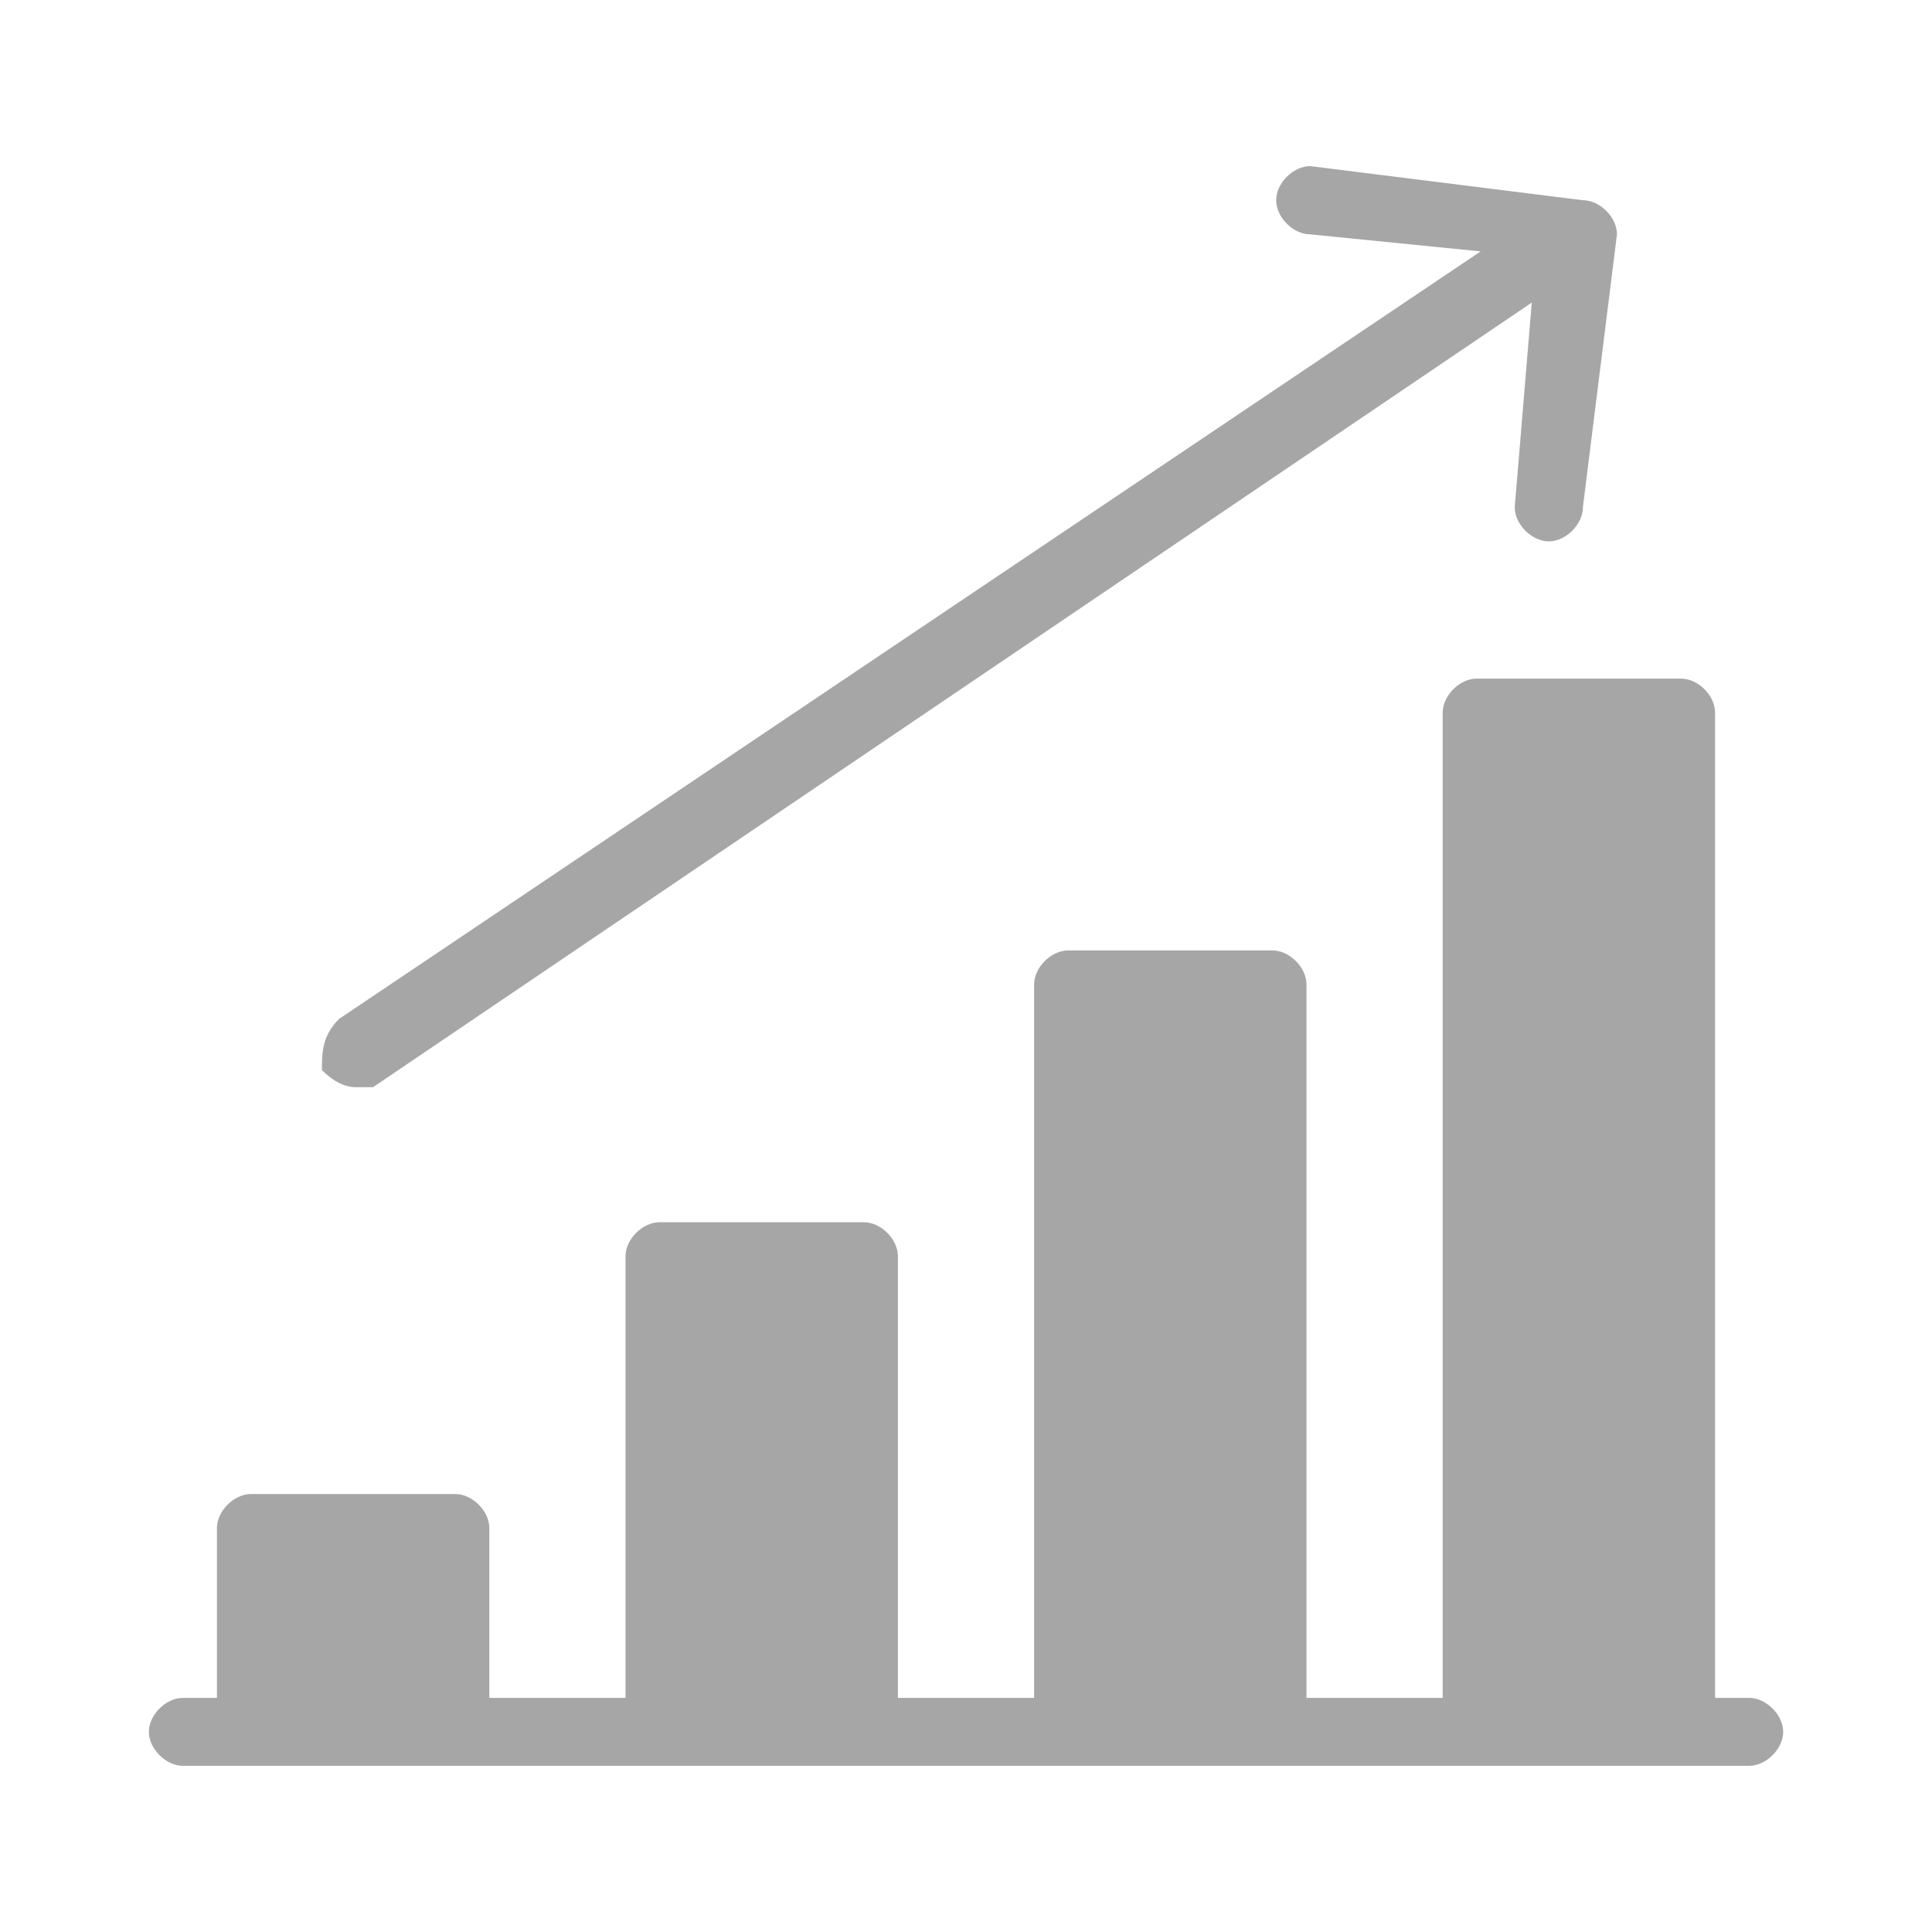 <?xml version="1.0" encoding="UTF-8"?>
<svg id="Layer_1" data-name="Layer 1" xmlns="http://www.w3.org/2000/svg" viewBox="0 0 500 500">
  <defs>
    <style>
      .cls-1 {
        fill: #a6a6a6;
        fill-rule: evenodd;
      }
    </style>
  </defs>
  <path class="cls-1" d="M452.67,439.41h-8.81v-255c0-4.4-4.41-8.79-8.81-8.79h-52.87c-4.41,0-8.81,4.4-8.81,8.79v255h-35.25v-184.65c0-4.4-4.41-8.79-8.81-8.79h-52.87c-4.41,0-8.81,4.4-8.81,8.79v184.65h-35.25v-114.31c0-4.4-4.41-8.79-8.81-8.79h-52.87c-4.41,0-8.81,4.4-8.81,8.79v114.31h-35.25v-43.97c0-4.4-4.41-8.79-8.81-8.79h-52.87c-4.41,0-8.81,4.4-8.81,8.79v43.97h-8.81c-4.41,0-8.81,4.4-8.81,8.79s4.41,8.79,8.81,8.79h405.34c4.41,0,8.81-4.4,8.81-8.79s-4.41-8.79-8.81-8.79h0Z"/>
  <path class="cls-1" d="M92.14,281.36h4.41L396.42,78.31l-4.41,52.97c0,4.41,4.41,8.83,8.82,8.83h0c4.41,0,8.82-4.41,8.82-8.83l8.82-70.63c0-4.41-4.41-8.83-8.82-8.83l-70.56-8.83c-4.41,0-8.82,4.41-8.82,8.83s4.41,8.83,8.82,8.83l44.1,4.41L87.73,263.71c-4.41,4.41-4.41,8.83-4.41,13.24q4.41,4.41,8.82,4.41h0Z"/>
</svg>